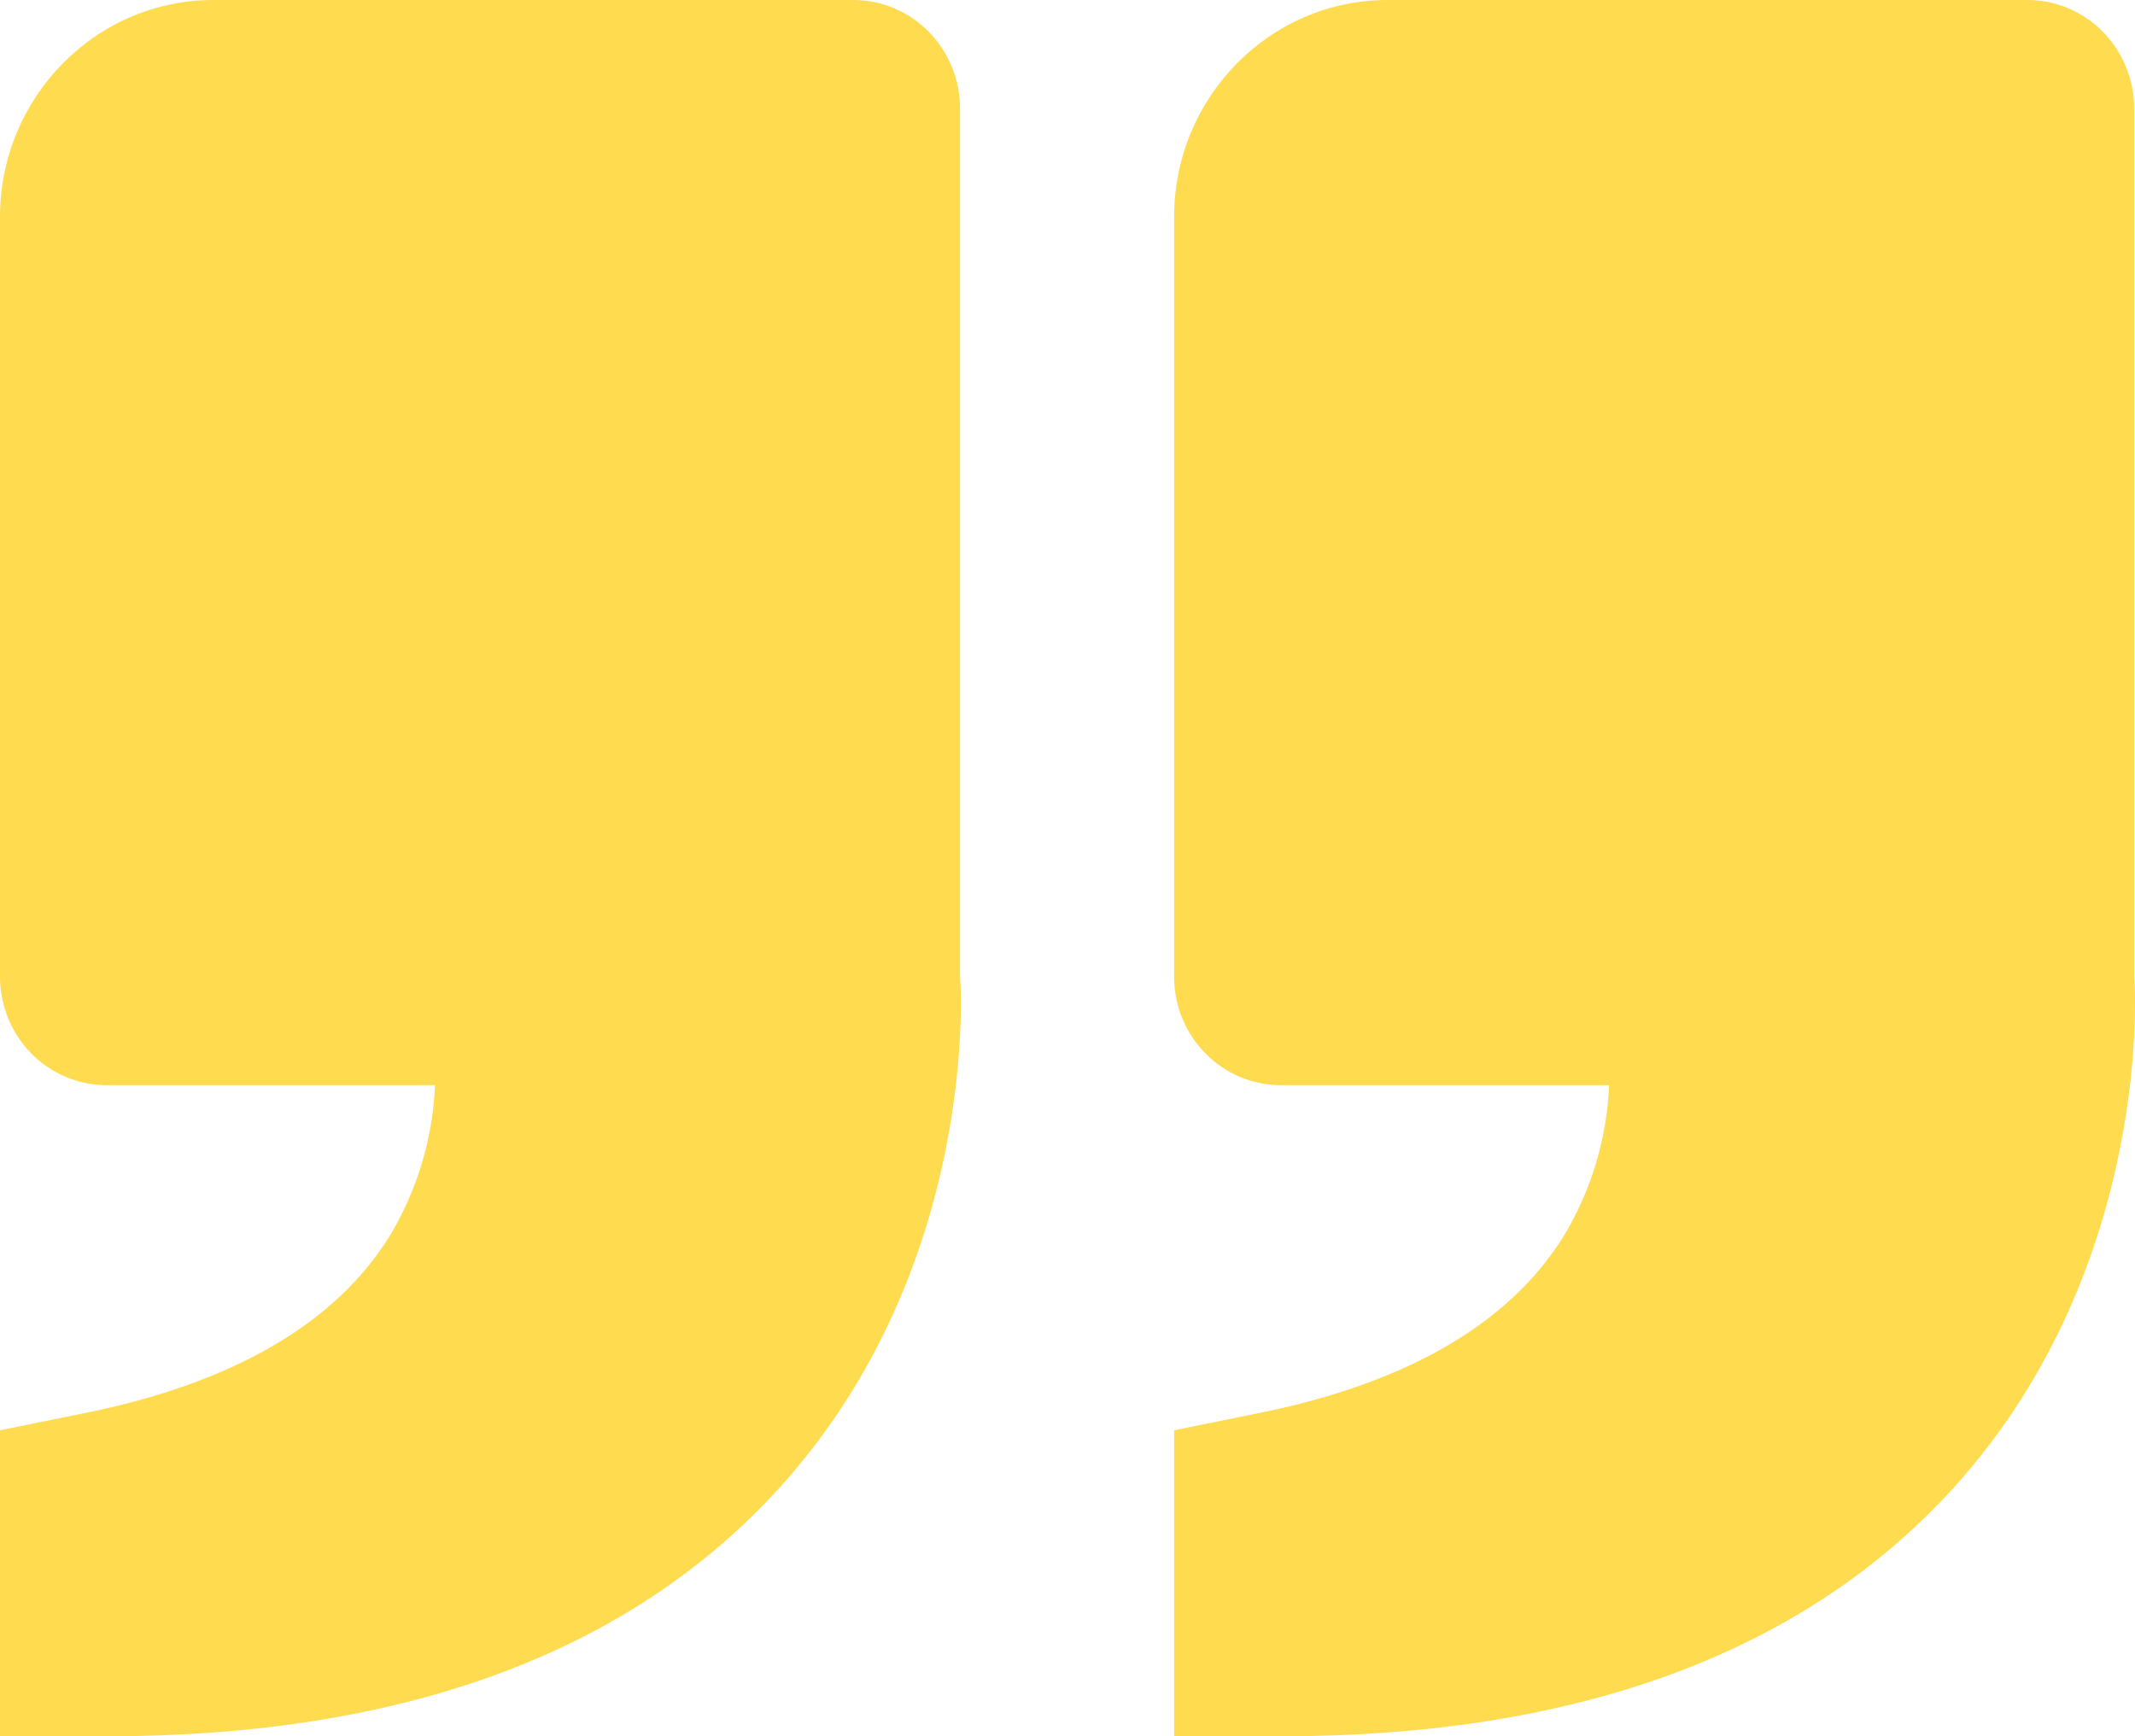 <svg width="75" height="61" viewBox="0 0 75 61" fill="none" xmlns="http://www.w3.org/2000/svg">
<path d="M68.634 52.262C75.705 44.454 74.993 34.427 74.97 34.312V3.812C74.97 2.801 74.575 1.832 73.873 1.117C73.17 0.402 72.217 0 71.223 0H48.74C44.607 0 41.245 3.42 41.245 7.625V34.312C41.245 35.324 41.64 36.293 42.343 37.008C43.046 37.723 43.999 38.125 44.993 38.125H56.526C56.447 40.01 55.894 41.842 54.919 43.447C53.015 46.501 49.429 48.587 44.254 49.639L41.245 50.249V61H44.993C55.421 61 63.376 58.061 68.634 52.262ZM27.388 52.262C34.463 44.454 33.747 34.427 33.725 34.312V3.812C33.725 2.801 33.33 1.832 32.627 1.117C31.924 0.402 30.971 0 29.978 0H7.494C3.361 0 0 3.42 0 7.625V34.312C0 35.324 0.395 36.293 1.098 37.008C1.8 37.723 2.753 38.125 3.747 38.125H15.281C15.202 40.01 14.648 41.842 13.674 43.447C11.77 46.501 8.184 48.587 3.009 49.639L0 50.249V61H3.747C14.176 61 22.131 58.061 27.388 52.262Z" fill="#FFDB4F"/>
</svg>
